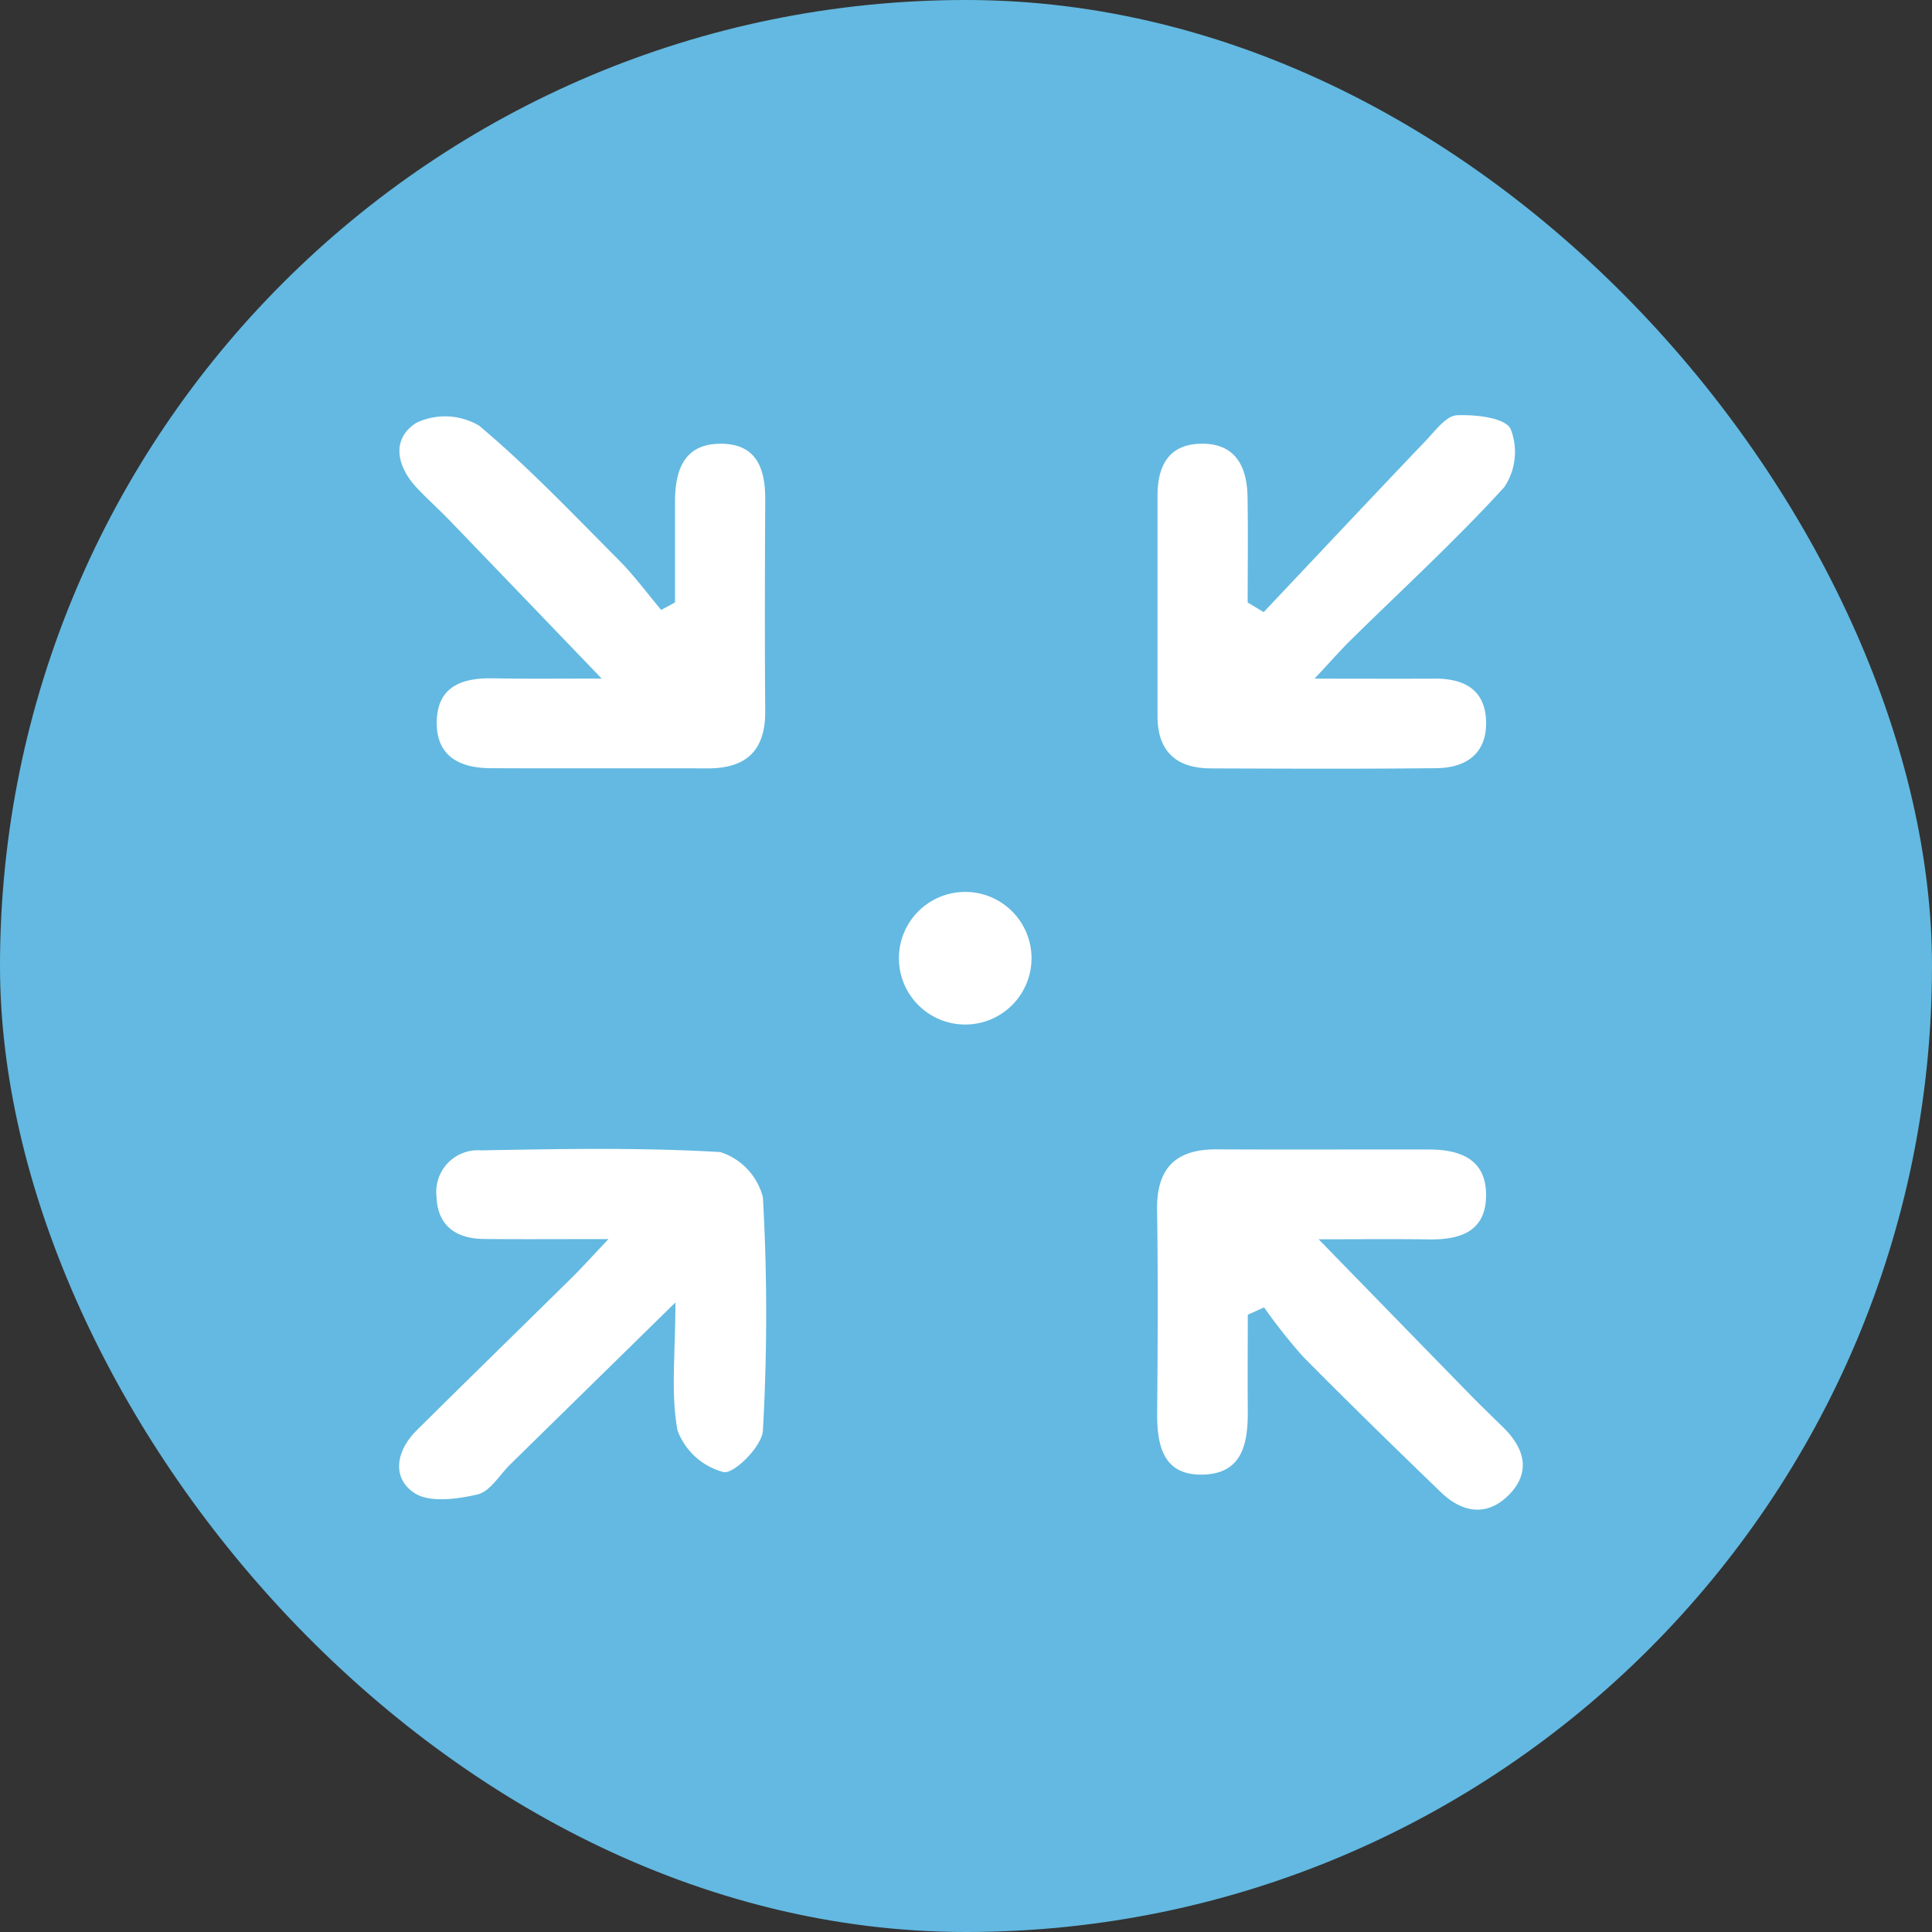 <svg height="121" viewBox="0 0 121 121" width="121" xmlns="http://www.w3.org/2000/svg"><rect x="0" y="0" width="121" height="121" fill="#333333" stroke="none"/><rect fill="#63b9e1" height="121" rx="60.5" width="121"/><g fill="#fff"><path d="m152.914 416.734c-3.106 0-5.452.019-7.8-.006-1.756-.02-2.912-.834-2.968-2.671a2.606 2.606 0 0 1 2.8-2.879c4.99-.093 9.993-.187 14.968.106a4.016 4.016 0 0 1 2.675 2.836 130.473 130.473 0 0 1 0 14.608c-.052.973-1.8 2.729-2.467 2.6a4.232 4.232 0 0 1 -2.878-2.6c-.437-2.319-.135-4.776-.135-8.026-3.852 3.778-7.1 6.964-10.349 10.149-.67.658-1.257 1.692-2.042 1.875-1.281.3-3.03.537-3.973-.1-1.433-.963-1.105-2.652.147-3.9 3.2-3.178 6.434-6.324 9.644-9.492.652-.634 1.256-1.31 2.378-2.5z" transform="translate(-114.808 -339.131)"/><path d="m233.789 416.765c3.449 3.54 6.513 6.689 9.584 9.831.657.672 1.339 1.319 2.007 1.98 1.323 1.308 1.71 2.793.322 4.2-1.363 1.377-2.916 1.124-4.25-.164-2.908-2.806-5.8-5.626-8.642-8.5a34.357 34.357 0 0 1 -2.436-3.079l-1.022.457c0 1.982-.016 3.964 0 5.945.021 2.022-.279 4-2.791 4.069-2.539.066-2.9-1.845-2.885-3.915.038-4.219.06-8.438-.005-12.656-.04-2.6 1.143-3.809 3.731-3.8 4.428.023 8.857 0 13.285.009 2.017 0 3.653.641 3.587 2.978-.061 2.2-1.67 2.677-3.564 2.653-2.146-.029-4.297-.008-6.921-.008z" transform="translate(-151.204 -339.15)"/><path d="m152.5 346.454c-3.354-3.49-6.448-6.715-9.549-9.931-.652-.676-1.356-1.3-2-1.985-1.3-1.365-1.649-3.1-.044-4.108a4.218 4.218 0 0 1 3.916.183c3.089 2.592 5.88 5.54 8.732 8.4.968.972 1.788 2.091 2.674 3.144l.865-.468c0-2.105 0-4.21 0-6.315.006-1.99.573-3.662 2.939-3.625 2.21.034 2.721 1.61 2.712 3.509-.022 4.407-.035 8.815 0 13.222.021 2.476-1.18 3.61-3.621 3.6-4.524-.014-9.048.009-13.572-.011-1.927-.008-3.406-.732-3.38-2.893.026-2.192 1.537-2.767 3.474-2.737 2.219.041 4.436.015 6.854.015z" transform="translate(-114.819 -303.957)"/><path d="m233.548 346.4c2.917 0 5.228.01 7.539 0 1.87-.011 3.174.721 3.207 2.722.032 1.985-1.264 2.865-3.1 2.885-4.714.052-9.43.032-14.144.014-2.159-.008-3.336-1.063-3.335-3.28q0-6.9 0-13.793c0-1.825.665-3.209 2.685-3.261 2.177-.055 2.922 1.407 2.954 3.327.037 2.2.008 4.41.008 6.615l1 .607c3.392-3.593 6.775-7.195 10.185-10.771.578-.607 1.254-1.531 1.918-1.56 1.16-.05 2.991.144 3.363.85a3.951 3.951 0 0 1 -.394 3.65c-3.036 3.33-6.375 6.388-9.592 9.555-.642.629-1.23 1.308-2.294 2.44z" transform="translate(-151.221 -303.897)"/><circle cx="60.451" cy="60.013" r="4.153"/></g></svg>